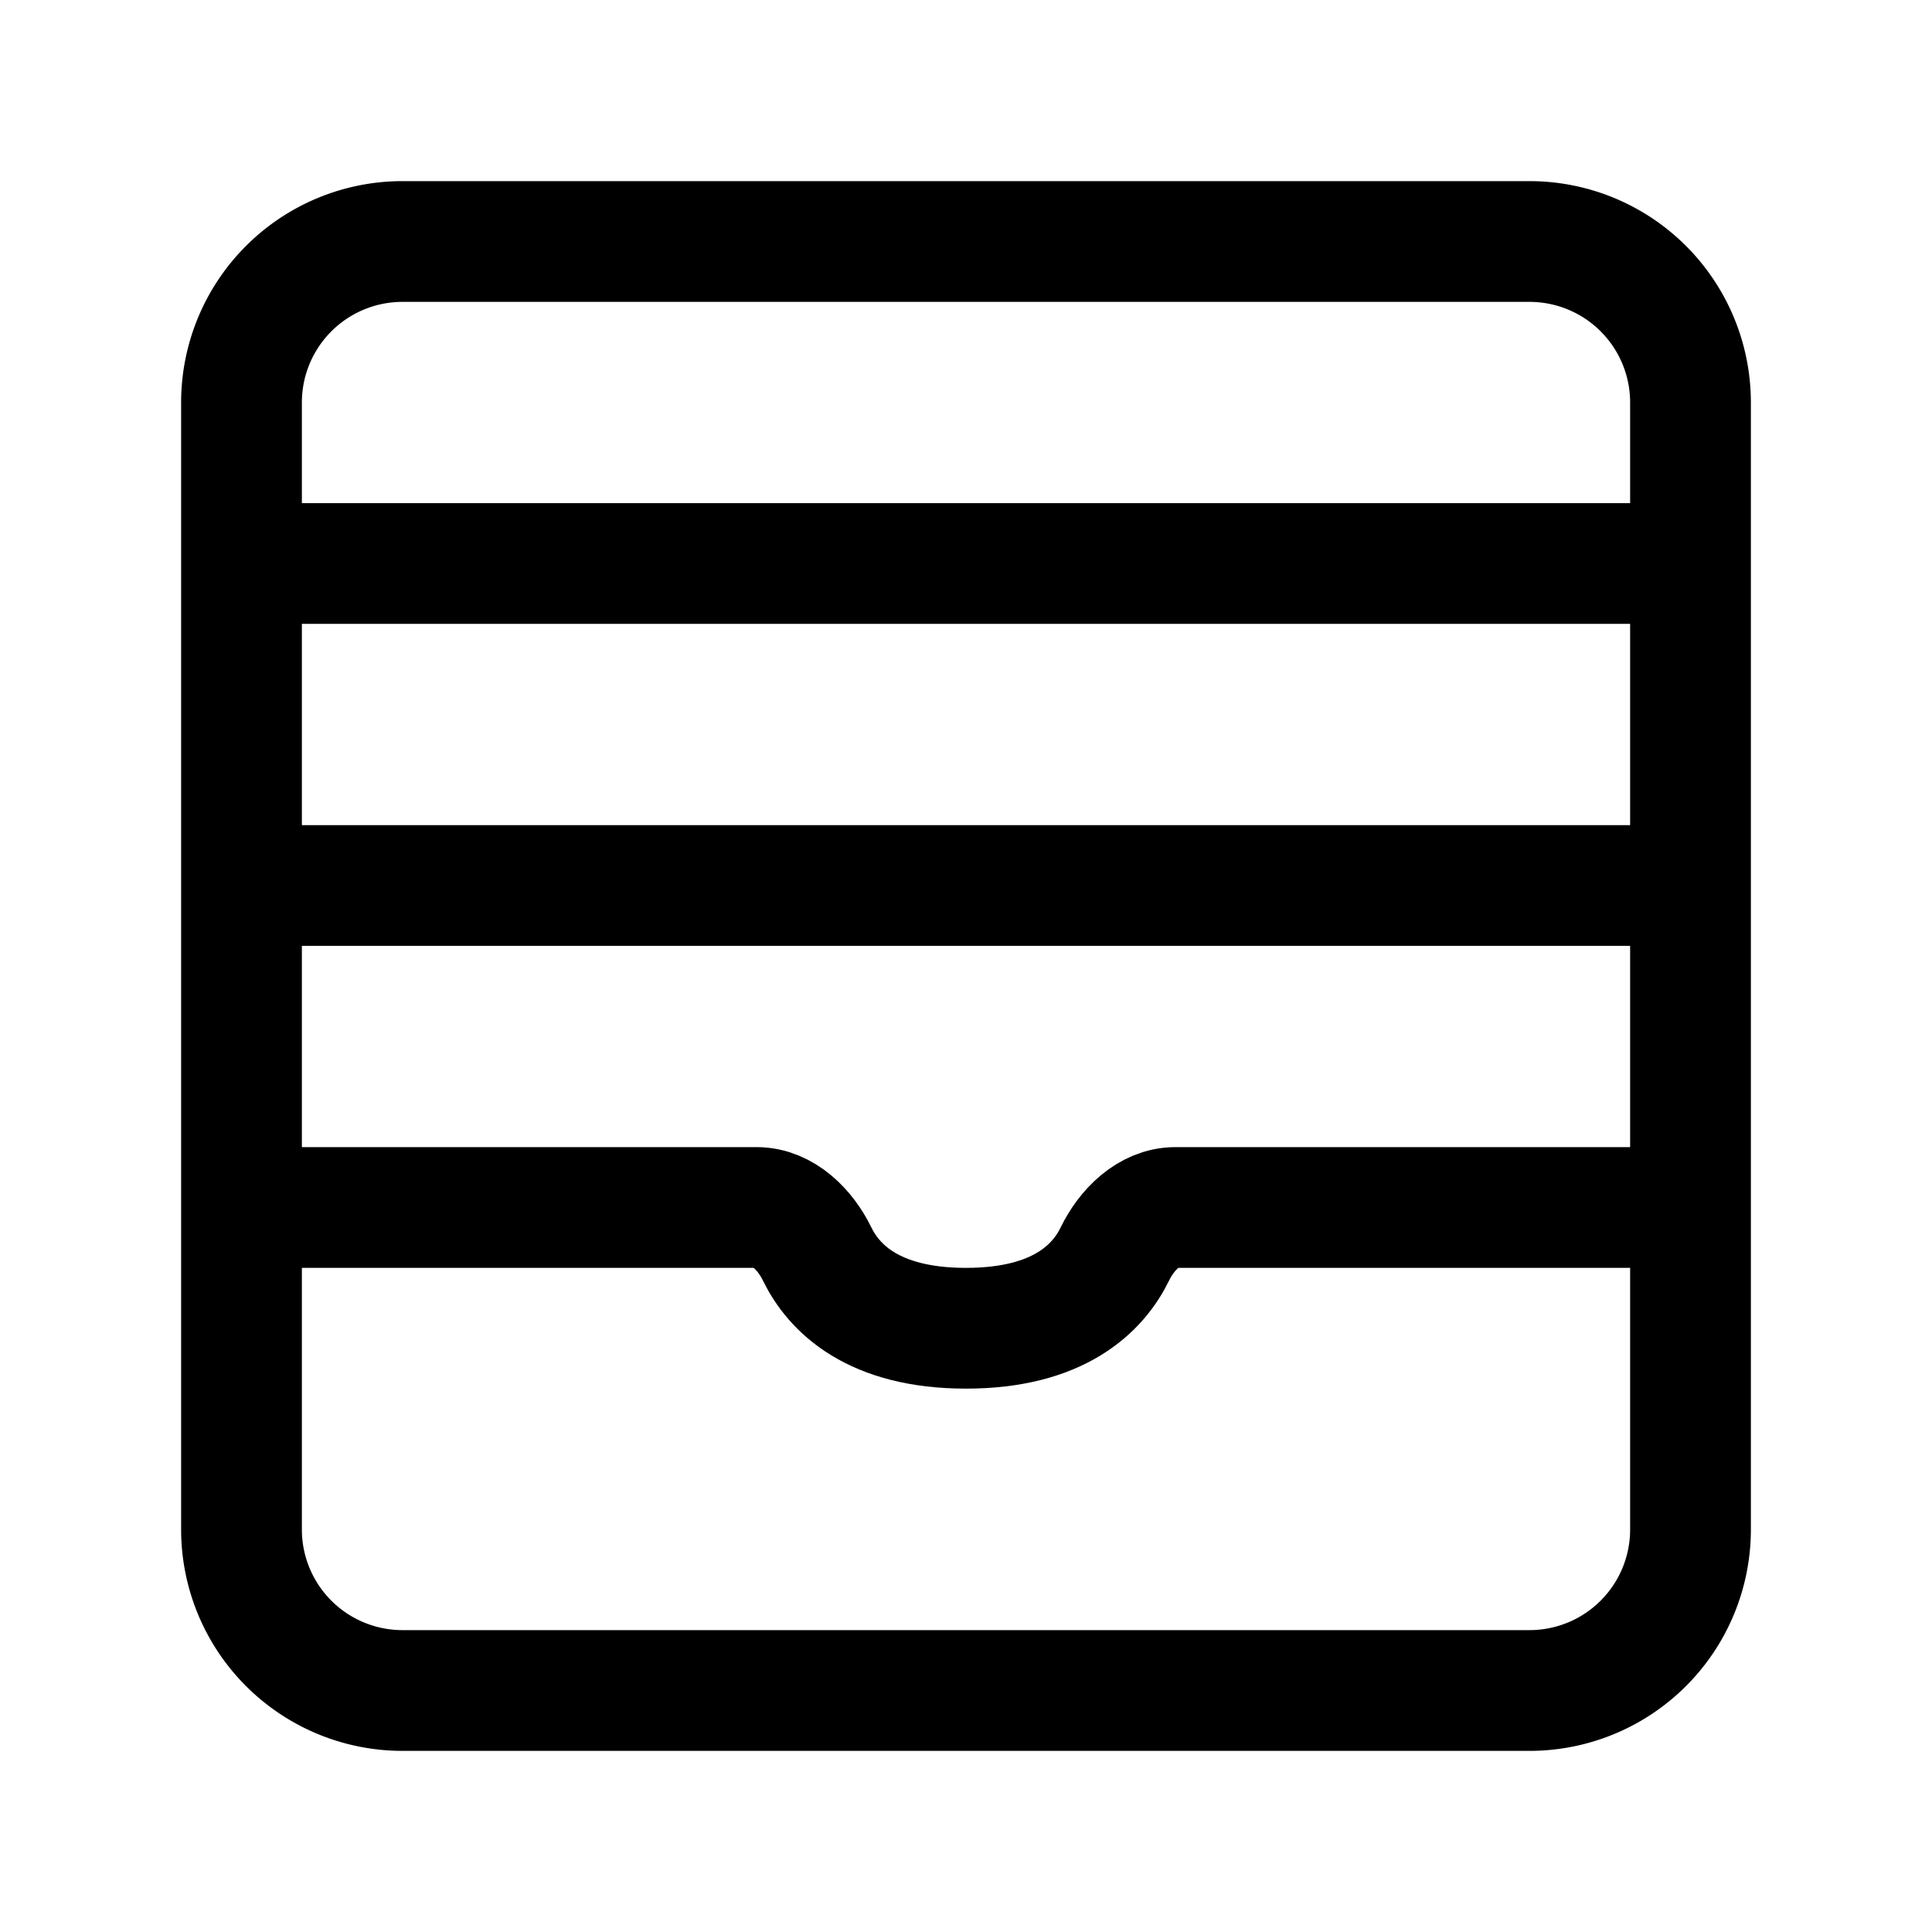 <?xml version="1.0" encoding="utf-8"?>
<!-- Generator: www.svgicons.com -->
<svg xmlns="http://www.w3.org/2000/svg" width="800" height="800" viewBox="0 0 24 24">
<g fill="none" stroke="currentColor" stroke-width="1.5"><path d="M19 21H5a2 2 0 0 1-2-2V5a2 2 0 0 1 2-2h14a2 2 0 0 1 2 2v14a2 2 0 0 1-2 2Z"/><path d="M3 15h6.4c.331 0 .605.278.75.576c.206.423.694.924 1.85.924s1.644-.5 1.85-.924c.145-.298.419-.576.75-.576H21M3 7h18M3 11h18"/></g>
</svg>